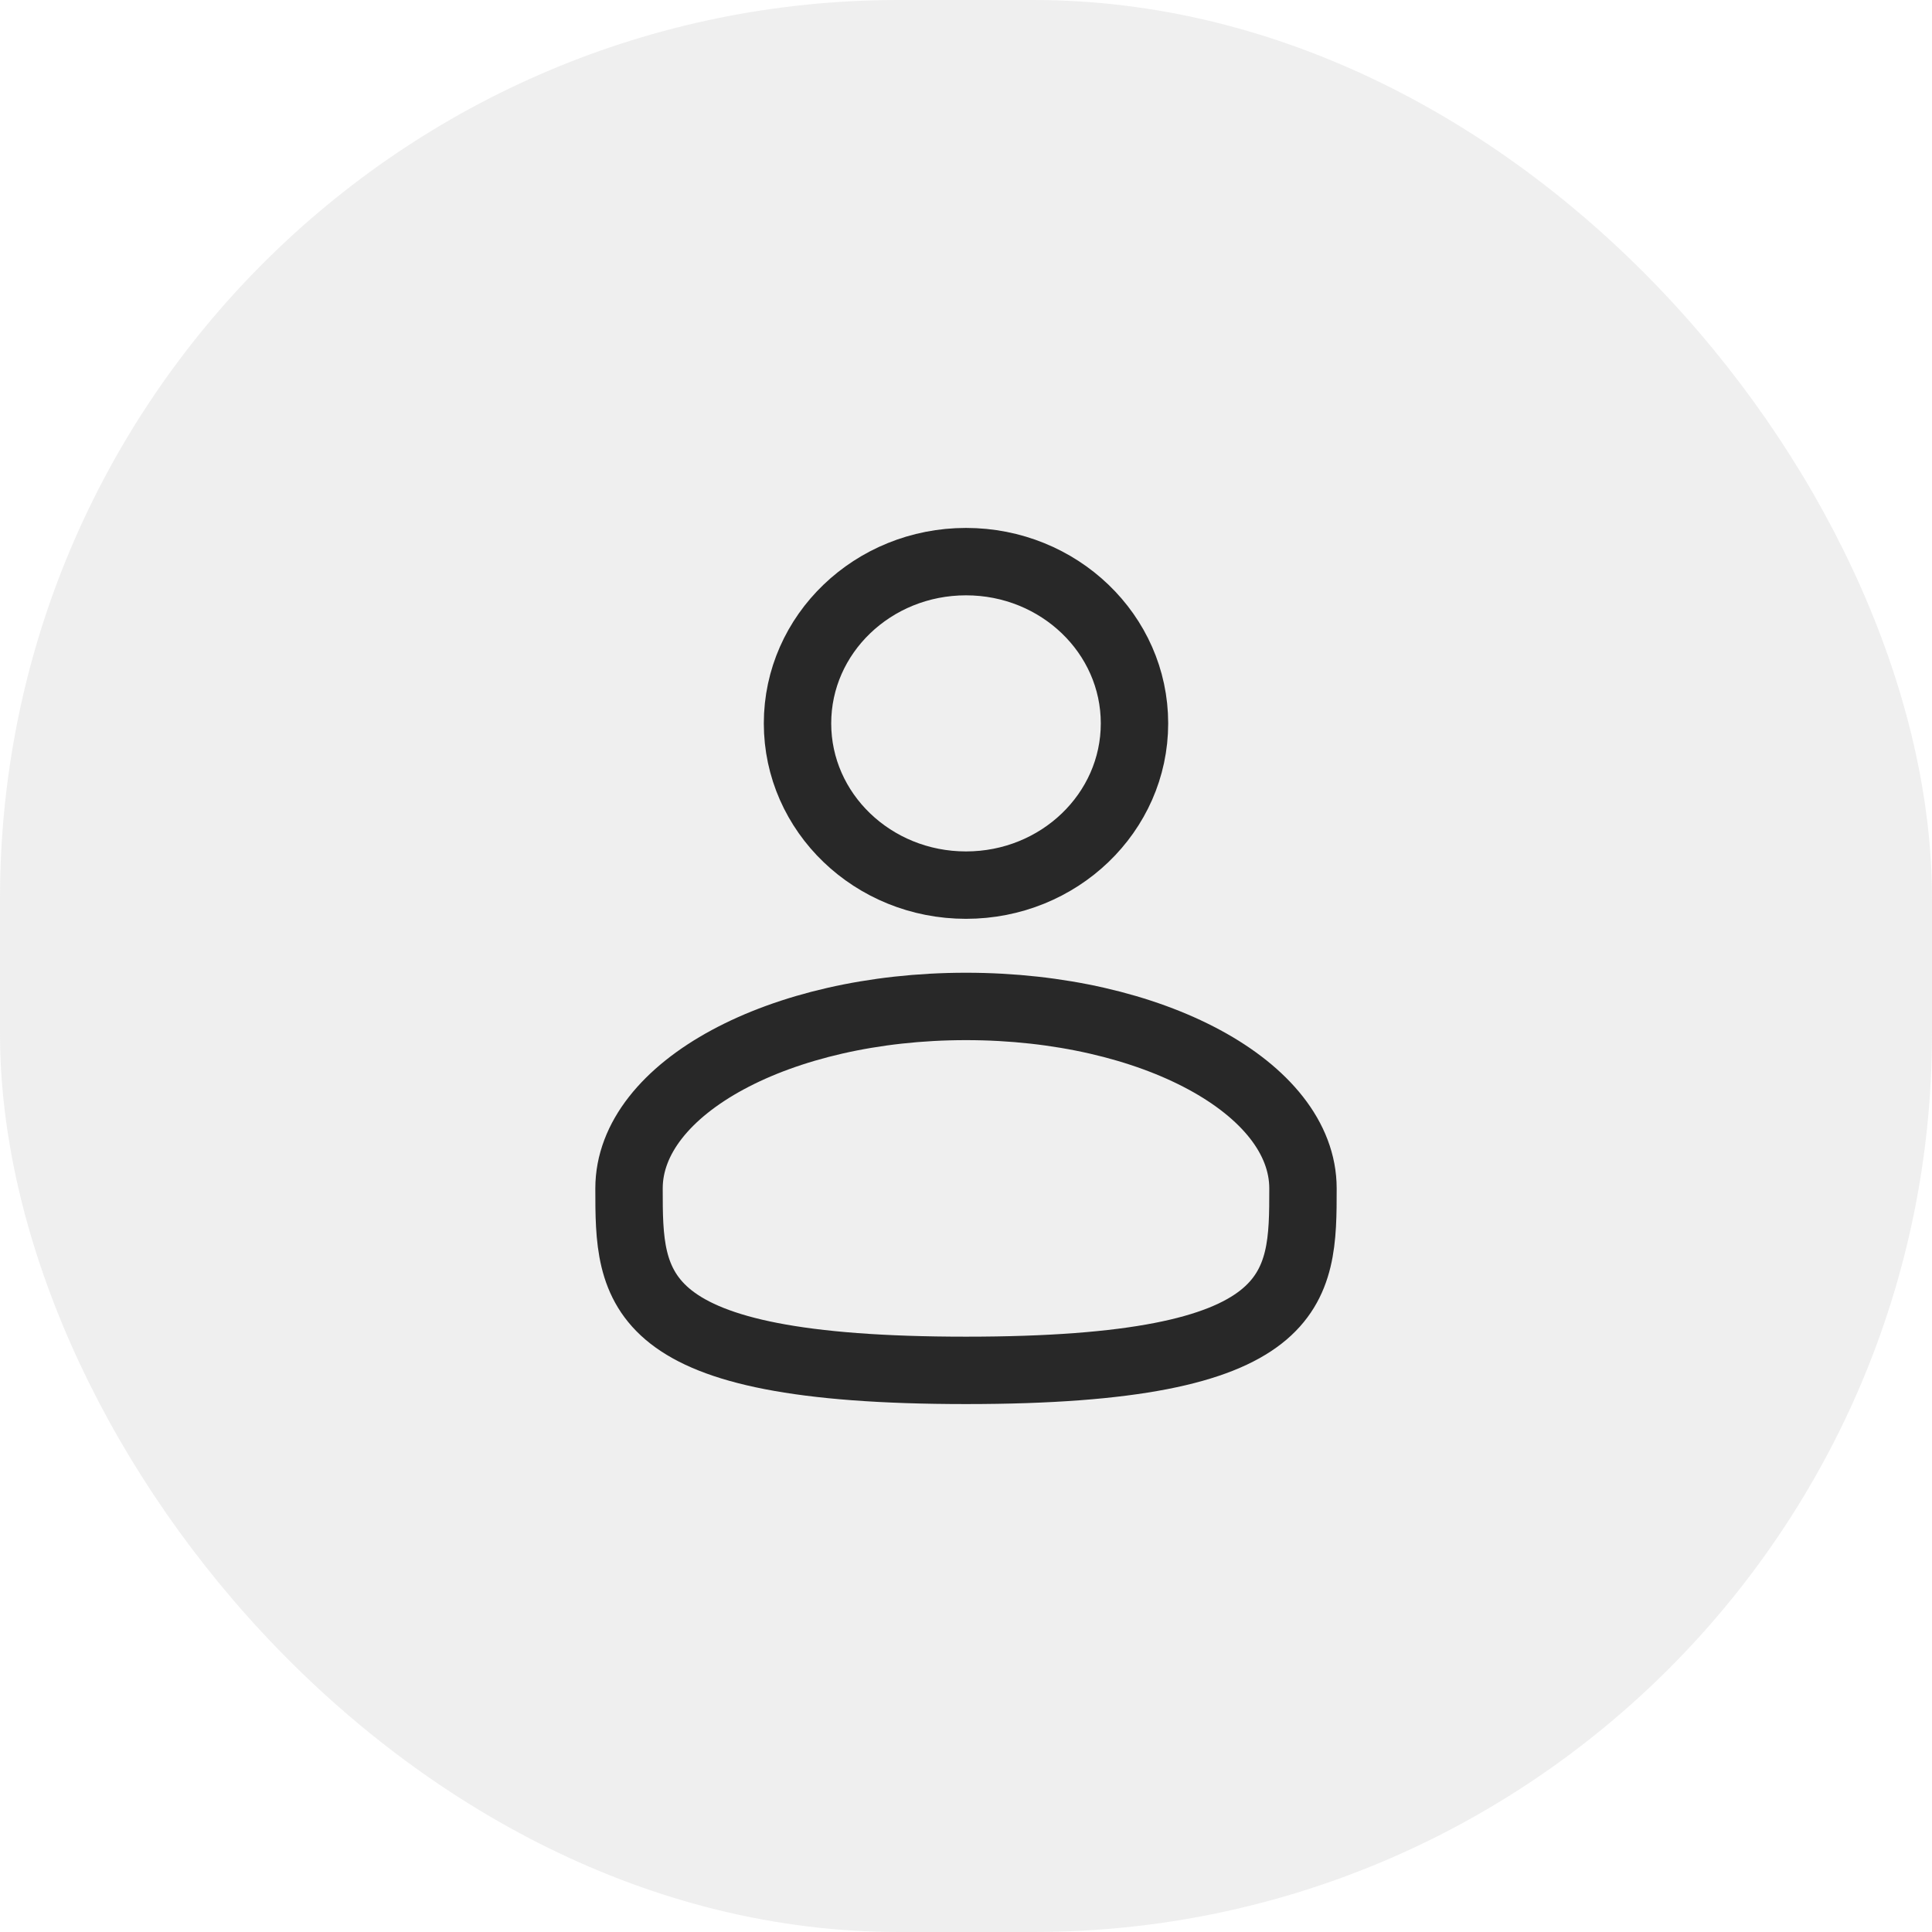 <svg xmlns="http://www.w3.org/2000/svg" width="43" height="43" viewBox="0 0 43 43" fill="none"><rect width="43" height="43" rx="20" fill="#C6C6C6" fill-opacity="0.28"></rect><ellipse cx="21.5" cy="16.1" rx="3.75" ry="3.6" stroke="#282828" stroke-width="1.5"></ellipse><path d="M29 26.45C29 28.687 29 30.5 21.5 30.5C14 30.5 14 28.687 14 26.45C14 24.213 17.358 22.4 21.5 22.4C25.642 22.4 29 24.213 29 26.45Z" stroke="#282828" stroke-width="1.5"></path></svg>